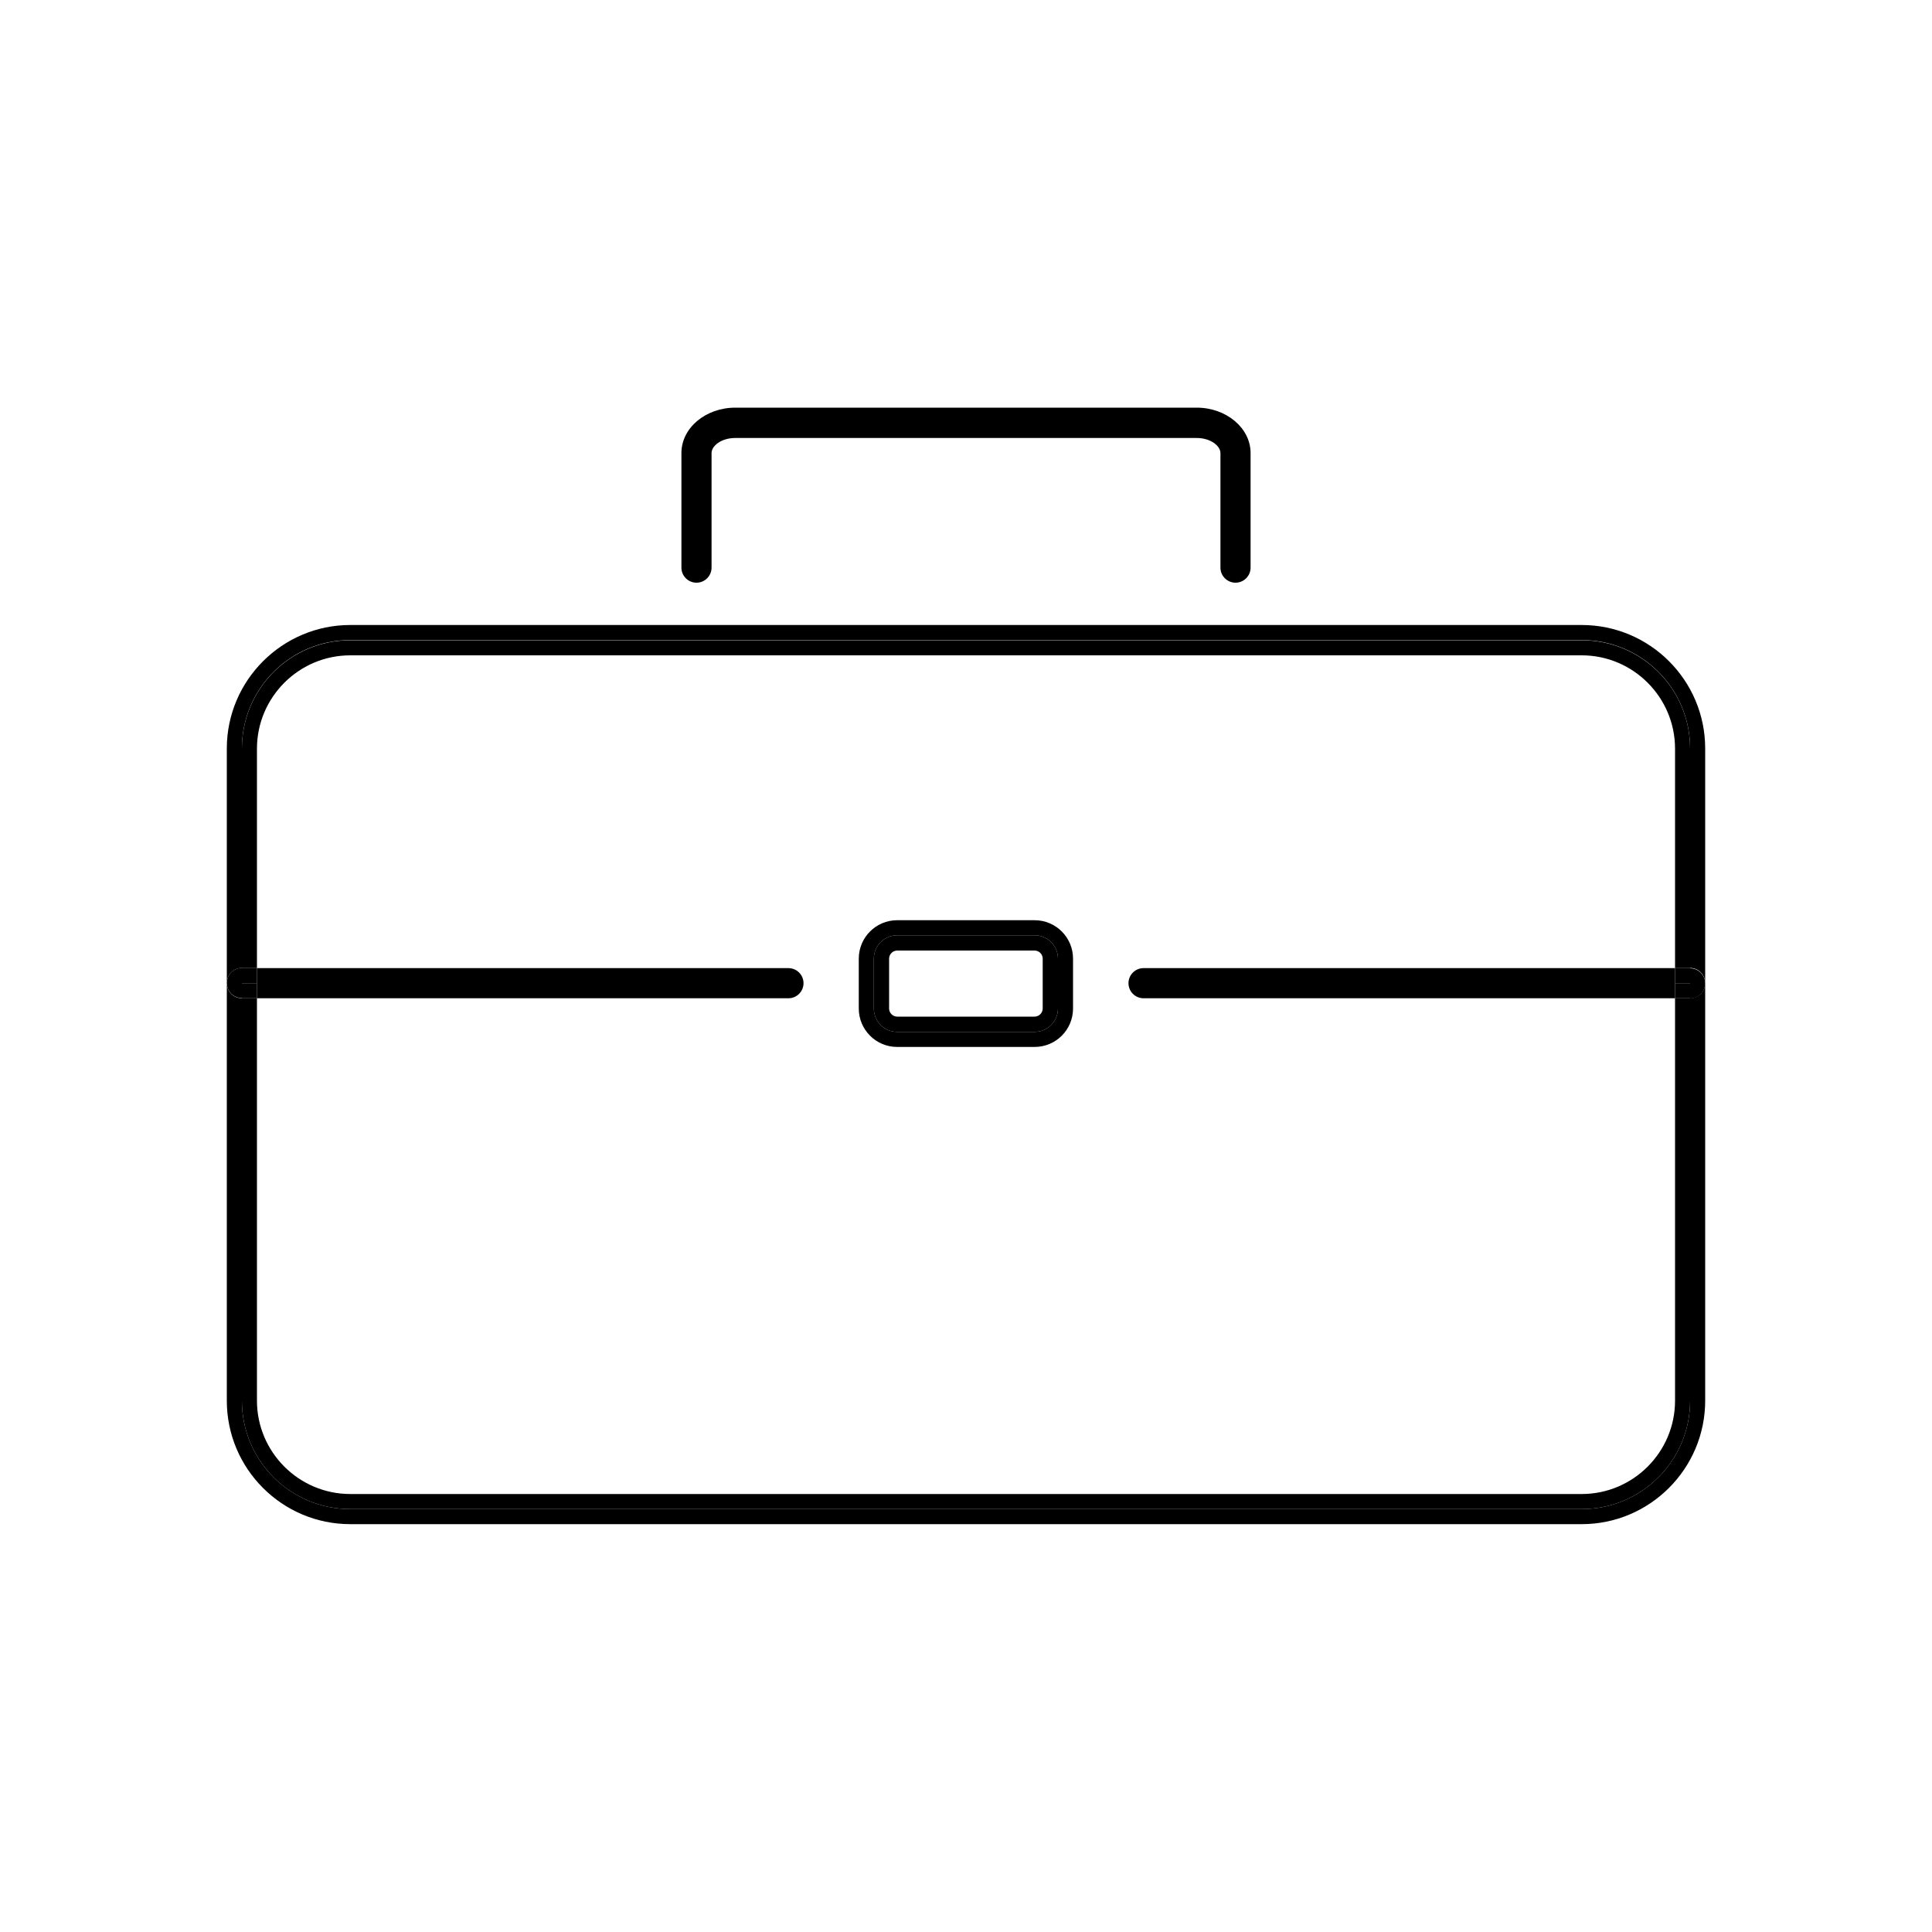 <?xml version="1.0" encoding="UTF-8"?>
<svg xmlns="http://www.w3.org/2000/svg" id="Layer_1" width="100" height="100" viewBox="0 0 100 100">
  <path d="m87.48,51.67v20.83c0,3.1-2.51,5.61-5.61,5.61H18.13c-3.1,0-5.61-2.51-5.61-5.61v-20.83c-.43,0-.78-.35-.78-.78v21.61c0,3.53,2.87,6.39,6.39,6.39h63.74c3.52,0,6.39-2.87,6.39-6.39v-21.61c0,.43-.35.78-.78.78Z"></path>
  <path d="m81.87,32.35H18.13c-3.52,0-6.39,2.87-6.39,6.39v12.14c0-.43.35-.78.78-.78v-11.36c0-3.1,2.51-5.61,5.61-5.61h63.74c3.1,0,5.61,2.51,5.61,5.61v11.36c.43,0,.78.35.78.78v-12.14c0-3.53-2.87-6.39-6.39-6.39Z"></path>
  <path d="m86.7,72.5c0,2.66-2.17,4.83-4.83,4.83H18.13c-2.66,0-4.83-2.17-4.83-4.83v-20.83h-.78v20.83c0,3.1,2.51,5.61,5.61,5.61h63.74c3.1,0,5.61-2.51,5.61-5.61v-20.83h-.78v20.83Z"></path>
  <path d="m13.3,38.75c0-2.66,2.17-4.83,4.83-4.83h63.74c2.66,0,4.83,2.17,4.83,4.83v11.36h.78v-11.36c0-3.1-2.51-5.61-5.61-5.61H18.13c-3.1,0-5.61,2.51-5.61,5.61v11.36h.78v-11.36Z"></path>
  <path d="m58.41,50.89c0,.43.35.78.78.78h27.51v-.78h-27.51,27.51v-.78h-27.51c-.43,0-.78.35-.78.78Z"></path>
  <path d="m87.48,50.11v1.57c.43,0,.78-.35.78-.78s-.35-.78-.78-.78Z"></path>
  <rect x="86.7" y="50.11" width=".78" height=".78"></rect>
  <rect x="86.7" y="50.89" width=".78" height=".78"></rect>
  <path d="m46.44,54.19h7.11c1.1,0,1.99-.89,1.99-1.99v-2.58c0-1.1-.89-1.99-1.99-1.99h-7.11c-1.1,0-1.99.89-1.99,1.99v2.58c0,1.1.89,1.99,1.99,1.99Zm-1.21-4.57c0-.67.54-1.21,1.21-1.21h7.11c.67,0,1.21.54,1.21,1.21v2.58c0,.67-.54,1.21-1.21,1.21h-7.11c-.67,0-1.21-.54-1.21-1.21v-2.58Z"></path>
  <path d="m46.44,53.41h7.11c.67,0,1.21-.54,1.21-1.21v-2.58c0-.67-.54-1.21-1.21-1.21h-7.11c-.67,0-1.21.54-1.21,1.21v2.58c0,.67.54,1.21,1.21,1.21Zm-.42-3.79c0-.23.19-.42.42-.42h7.11c.23,0,.42.19.42.42v2.58c0,.23-.19.42-.42.42h-7.11c-.23,0-.42-.19-.42-.42v-2.58Z"></path>
  <path d="m36.05,30.16c.43,0,.78-.35.78-.78v-5.93c0-.37.5-.78,1.23-.78h23.88c.72,0,1.23.41,1.23.78v5.93c0,.43.35.78.78.78s.78-.35.78-.78v-5.93c0-1.29-1.25-2.35-2.79-2.35h-23.88c-1.54,0-2.79,1.05-2.79,2.35v5.93c0,.43.35.78.78.78Z"></path>
  <path d="m40.81,51.67c.43,0,.78-.35.78-.78s-.35-.78-.78-.78H13.3v.78h27.51H13.3v.78h27.51Z"></path>
  <path d="m12.52,51.67v-1.57c-.43,0-.78.35-.78.78s.35.78.78.78Z"></path>
  <rect x="12.52" y="50.89" width=".78" height=".78"></rect>
  <rect x="12.52" y="50.11" width=".78" height=".78"></rect>
</svg>

